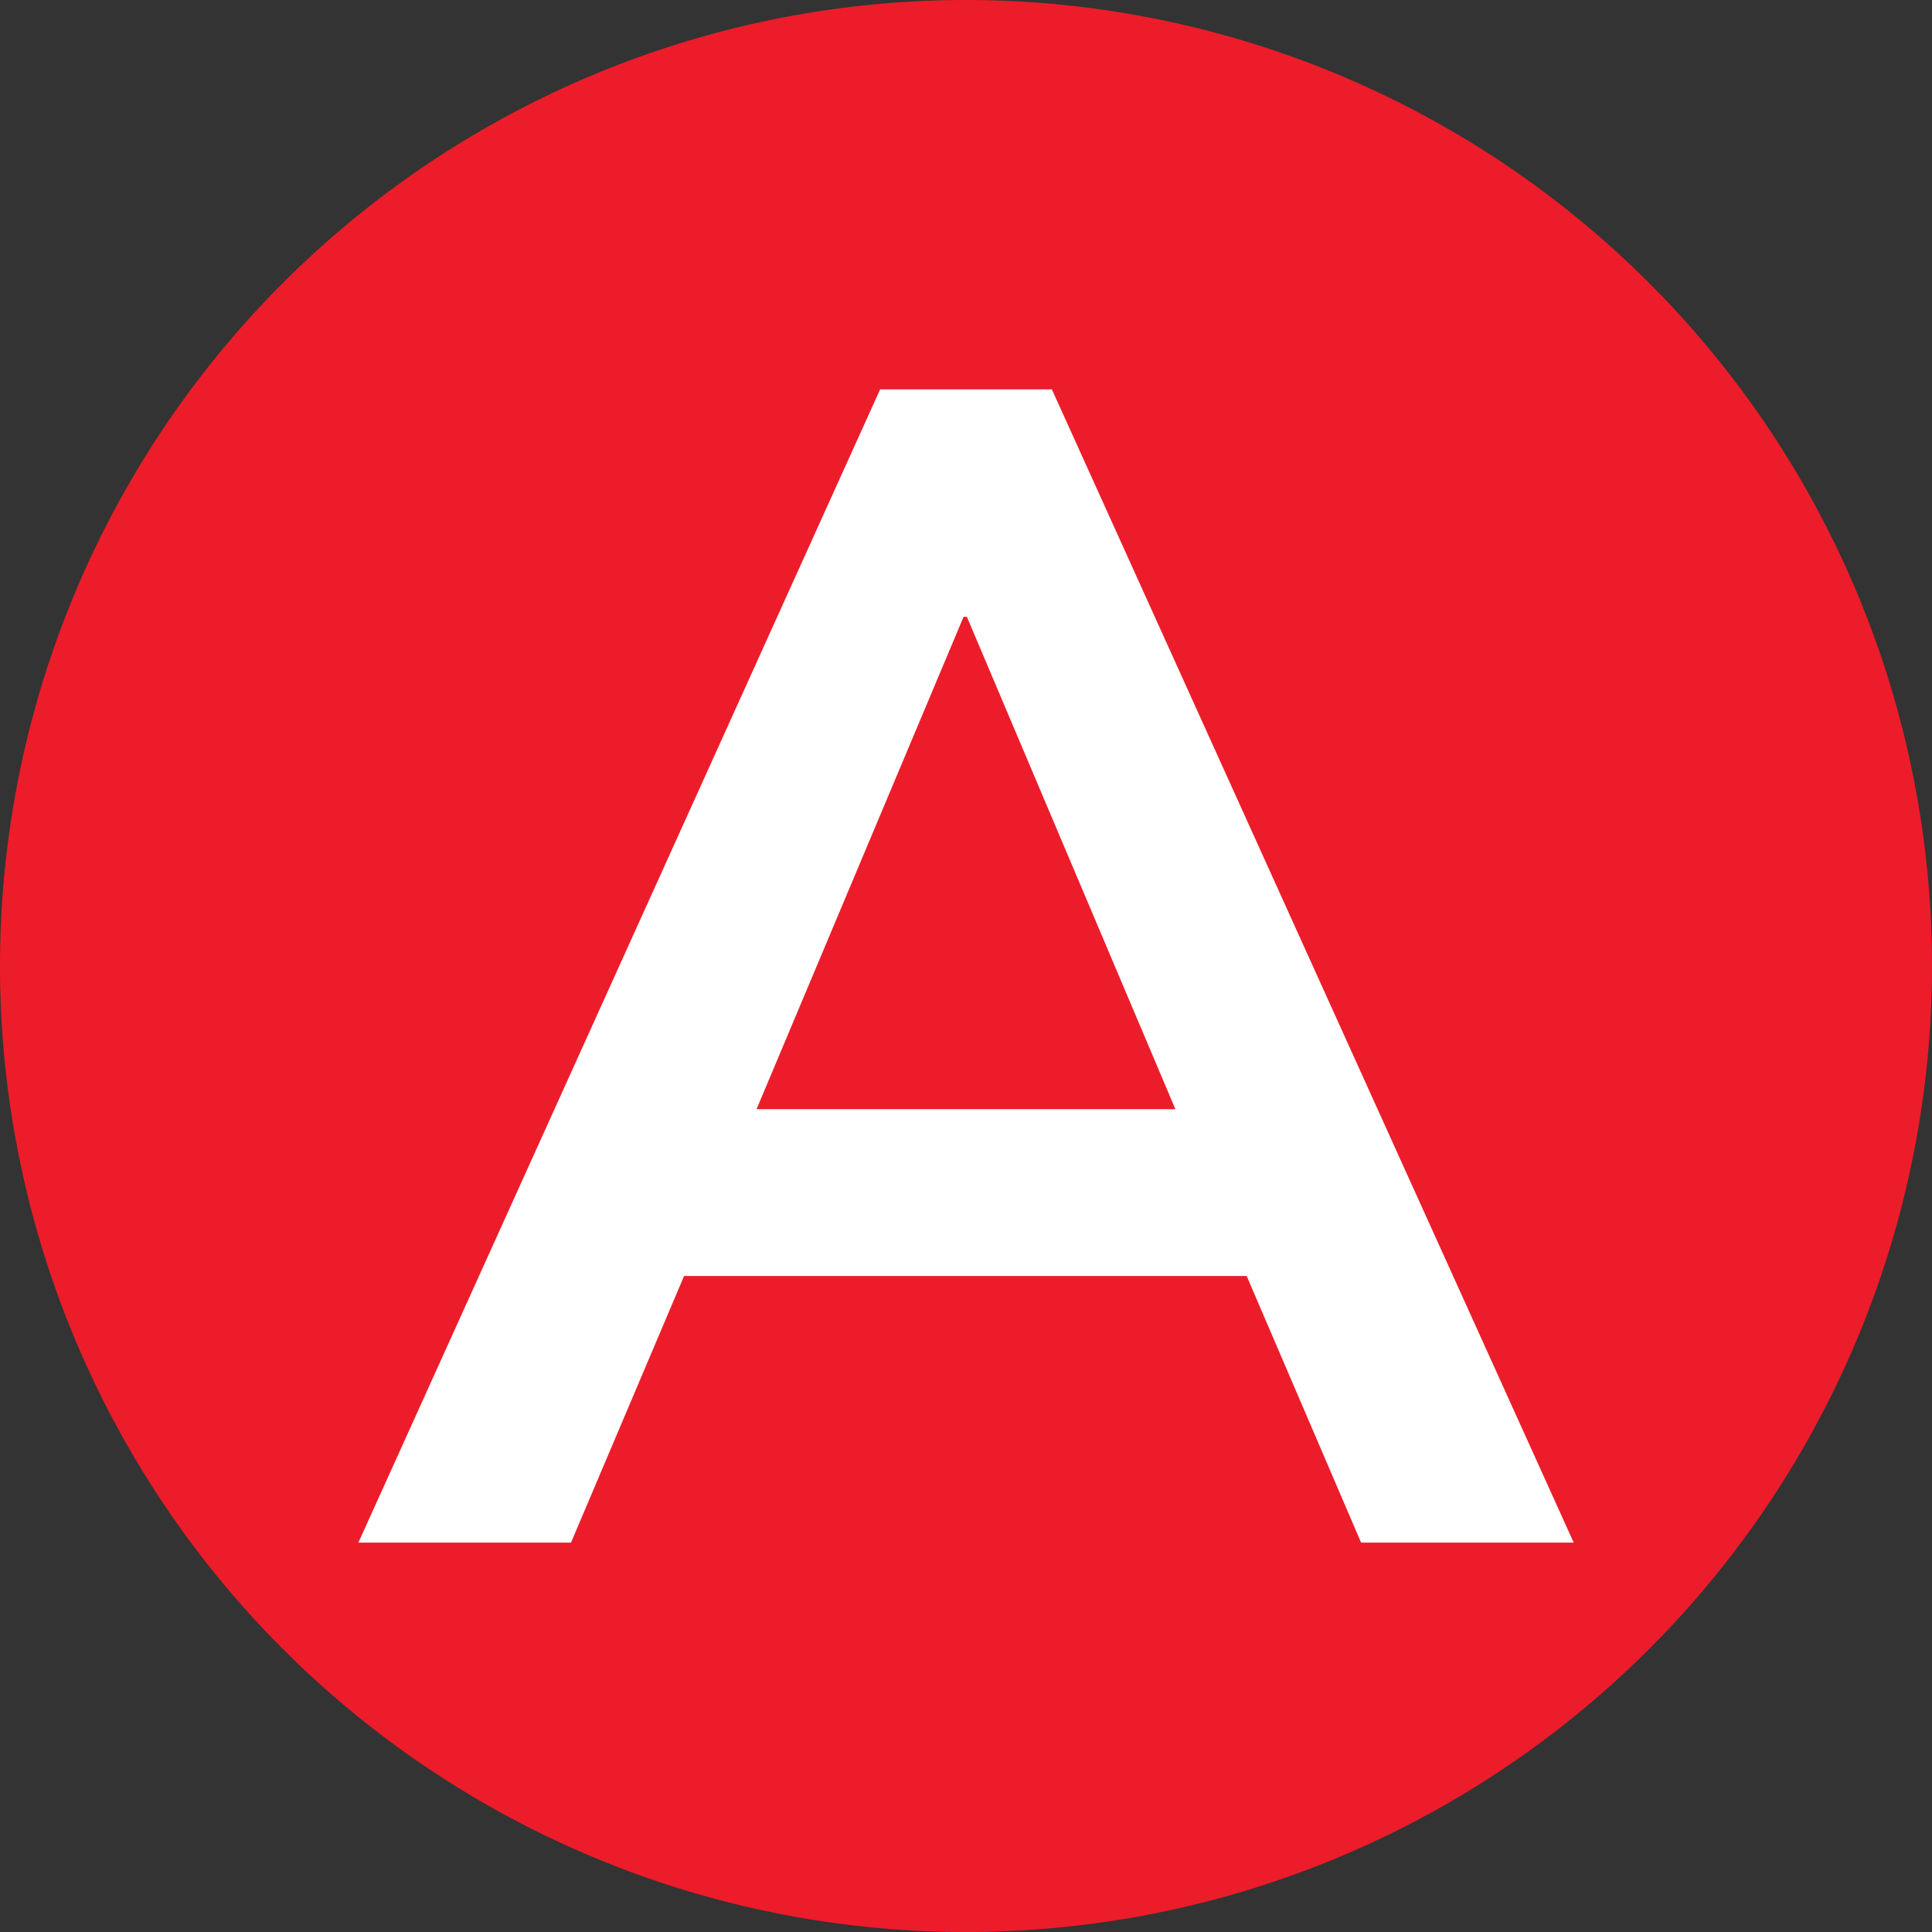 <?xml version="1.0" encoding="UTF-8" standalone="no"?>
<!-- Created with Inkscape (http://www.inkscape.org/) -->

<svg
   width="20mm"
   height="20mm"
   viewBox="0 0 20 20"
   version="1.1"
   id="svg5"
   inkscape:version="1.2.2 (b0a8486541, 2022-12-01)"
   sodipodi:docname="A.svg"
   xmlns:inkscape="http://www.inkscape.org/namespaces/inkscape"
   xmlns:sodipodi="http://sodipodi.sourceforge.net/DTD/sodipodi-0.dtd"
   xmlns="http://www.w3.org/2000/svg"
   xmlns:svg="http://www.w3.org/2000/svg">
  <rect x="0" y="0" width="20" height="20" fill="#333333" stroke="none"/>
  <sodipodi:namedview
     id="namedview7"
     pagecolor="#ffffff"
     bordercolor="#000000"
     borderopacity="0.25"
     inkscape:showpageshadow="2"
     inkscape:pageopacity="0.0"
     inkscape:pagecheckerboard="0"
     inkscape:deskcolor="#d1d1d1"
     inkscape:document-units="mm"
     showgrid="false"
     inkscape:zoom="3.9710672"
     inkscape:cx="96.699446"
     inkscape:cy="-5.288251"
     inkscape:window-width="1920"
     inkscape:window-height="1043"
     inkscape:window-x="0"
     inkscape:window-y="0"
     inkscape:window-maximized="1"
     inkscape:current-layer="layer1" />
  <defs
     id="defs2" />
  <g
     inkscape:label="Livello 1"
     inkscape:groupmode="layer"
     id="layer1"
     transform="translate(-4.75,-6.263)">
    <g
       id="g399">
      <path
         id="path234"
         style="fill:#ed1c2a;stroke:#ffffff;stroke-width:0"
         d="m 24.75,16.263 a 10,10 0 0 1 -10,10 10,10 0 0 1 -10,-10 10,10 0 0 1 10,-10 10,10 0 0 1 10,10 z" />
      <g
         aria-label="A"
         id="text556"
         style="font-weight:bold;font-size:16.933px;font-family:'EDF 2020 W01';-inkscape-font-specification:'EDF 2020 W01 Bold';text-align:center;text-anchor:middle;fill:#ed1c2a;stroke:#ffffff;stroke-width:0">
        <path
           d="M 8.46,22.232 13.861,10.294 h 1.778 l 5.402,11.938 h -2.201 l -1.439,-3.353 0.914,0.593 H 11.169 l 0.914,-0.593 -1.422,3.353 z m 6.265,-9.584 -2.371,5.639 -0.44,-0.542 h 5.656 l -0.423,0.542 -2.388,-5.639 z"
           style="font-family:'Nunito Sans';-inkscape-font-specification:'Nunito Sans Bold';fill:#ffffff"
           id="path392" />
      </g>
    </g>
  </g>
</svg>
